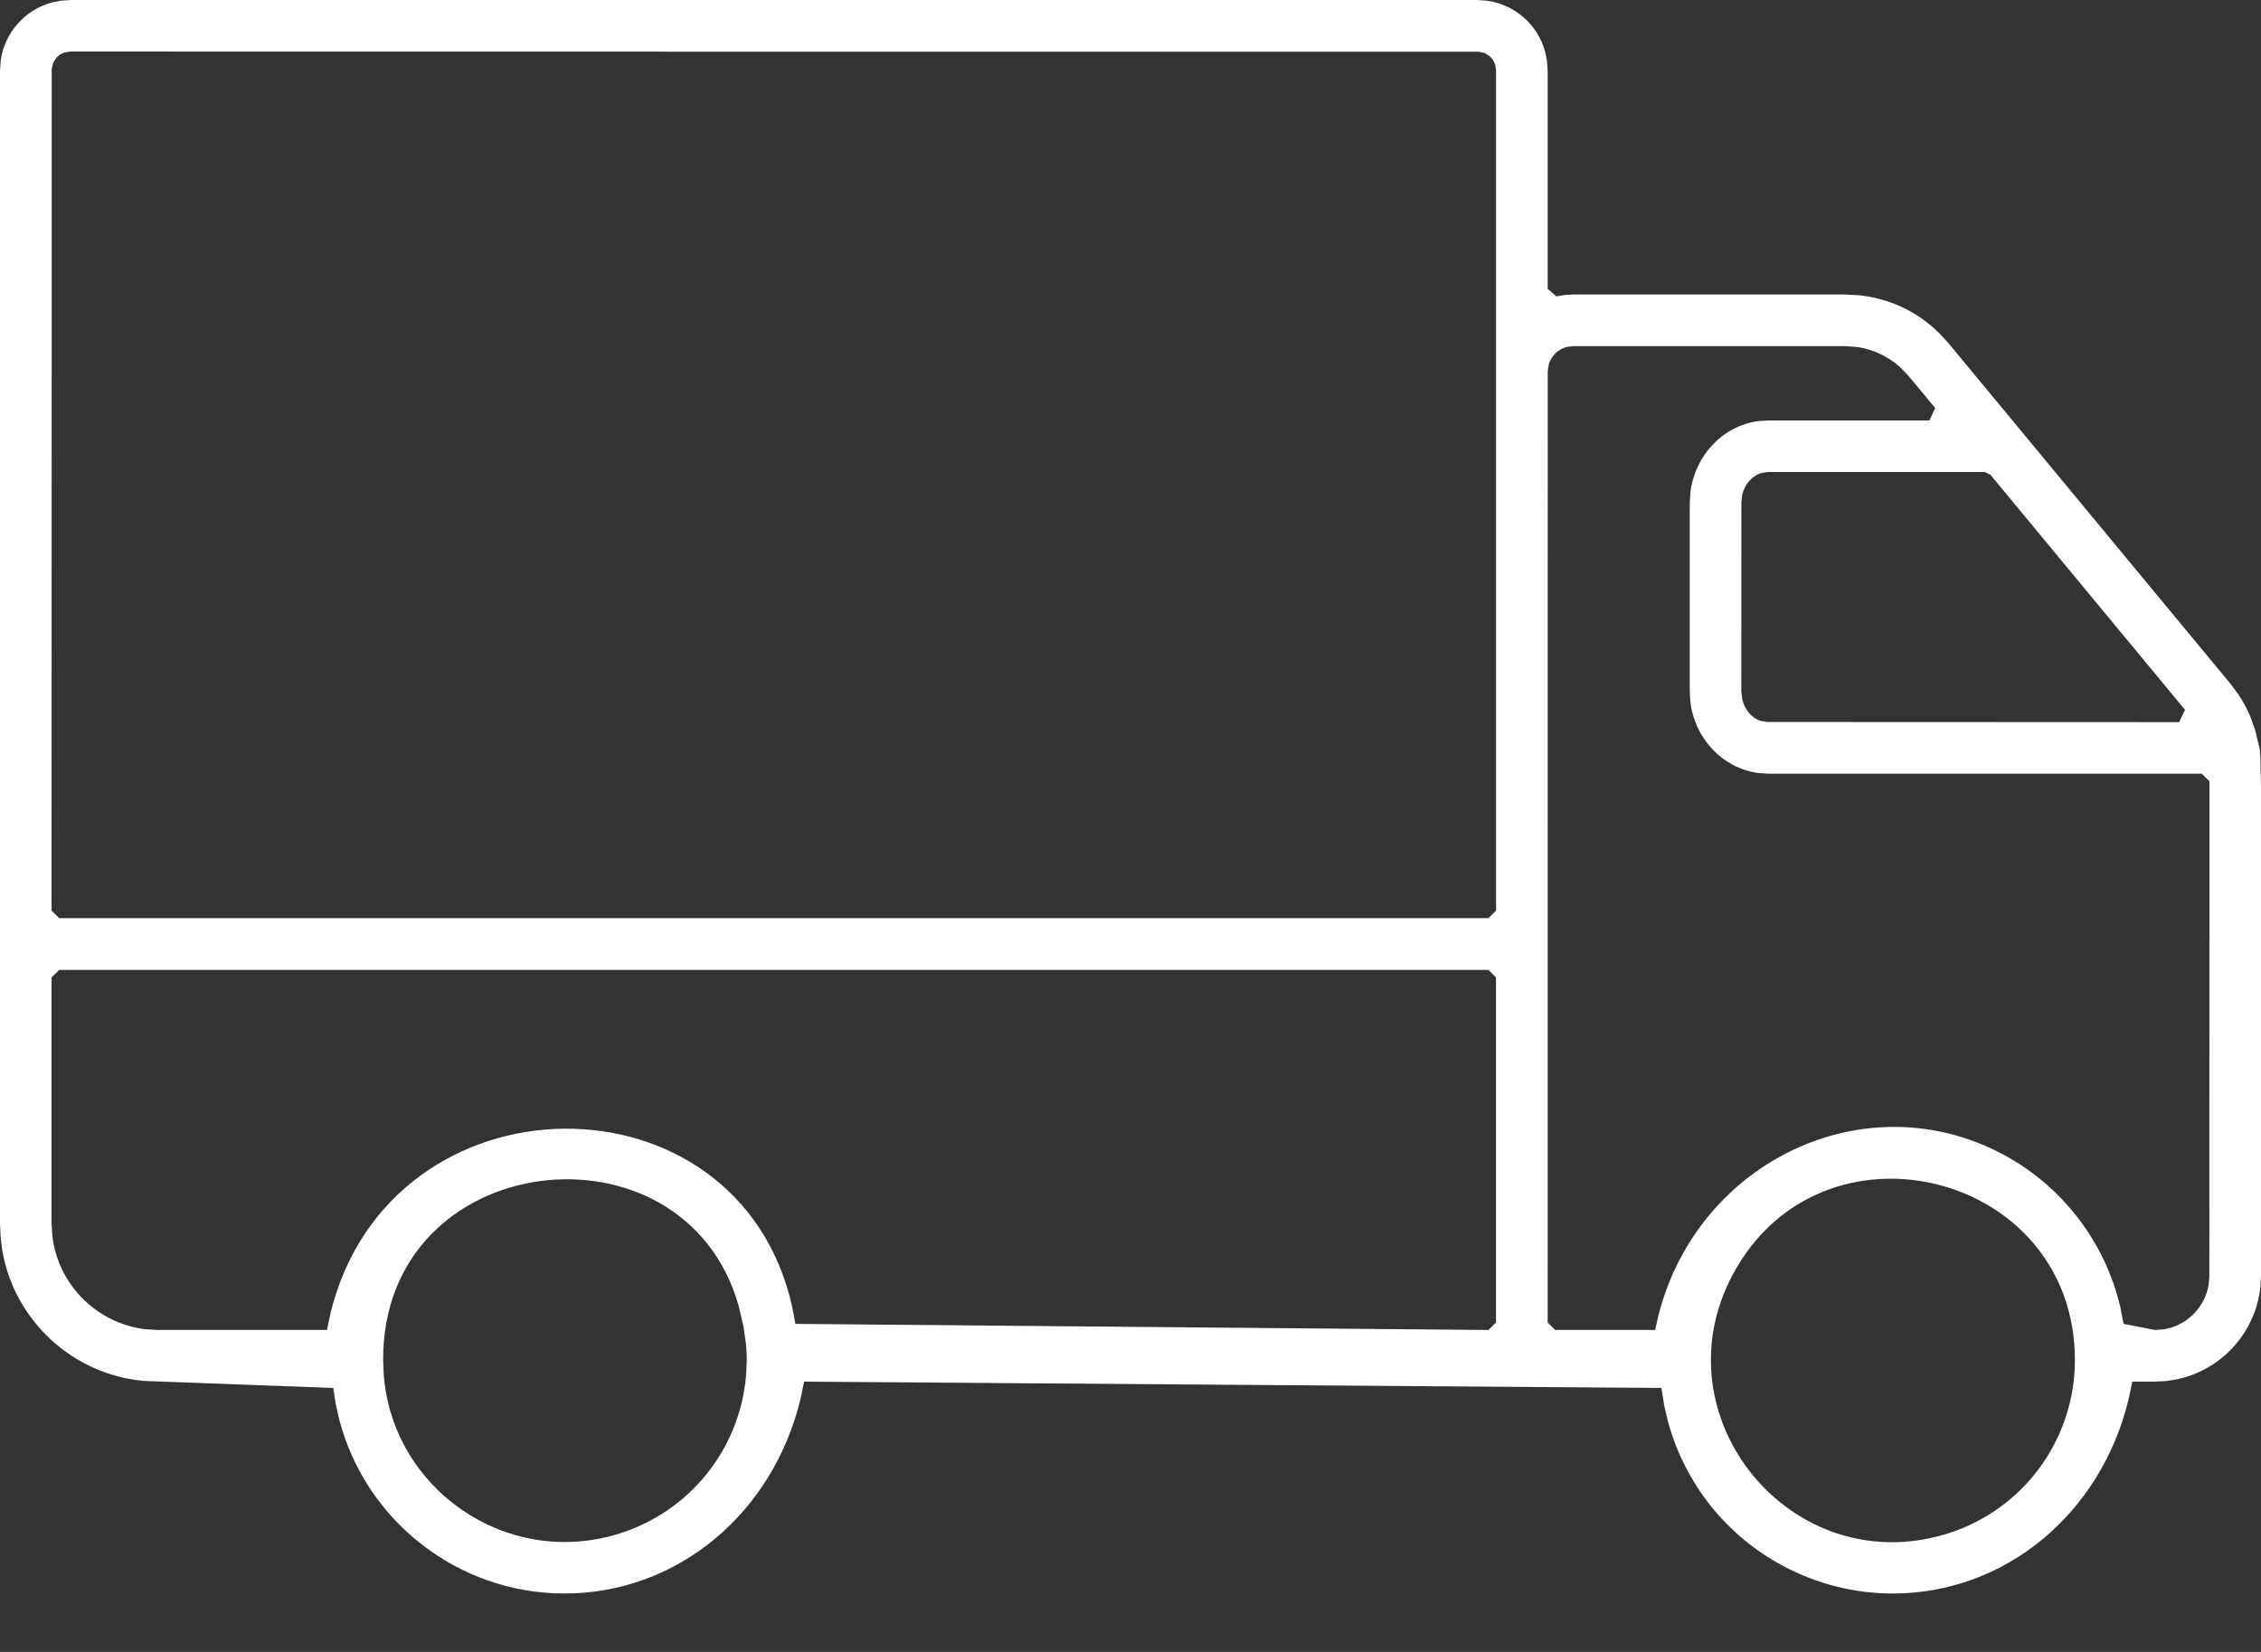 <?xml version="1.0" encoding="UTF-8"?>
<svg width="26px" height="19px" viewBox="0 0 26 19" version="1.1" xmlns="http://www.w3.org/2000/svg" xmlns:xlink="http://www.w3.org/1999/xlink">
    <rect x="0" y="0" width="26" height="19" fill="#333333" stroke="none"/>
    <title>12DEA913-E9C4-4919-824E-BF4706742986@0.5x</title>
    <g id="Page-1" stroke="none" stroke-width="1" fill="none" fill-rule="evenodd">
        <g id="1_Home-page_desktop" transform="translate(-280, -735)" fill="#FFFFFF" fill-rule="nonzero">
            <g id="Group-11" transform="translate(268, 722)">
                <g id="ic_truck" transform="translate(12, 13)">
                    <path d="M16.989,0 L17.108,0.009 C17.424,0.056 17.684,0.287 17.768,0.594 L17.789,0.699 L17.797,0.814 L17.797,3.323 L17.898,3.409 L18,3.392 L18.097,3.387 L21.216,3.387 L21.388,3.397 C21.735,3.435 22.057,3.589 22.304,3.836 L22.406,3.947 L25.645,7.86 L25.737,7.983 C25.794,8.068 25.843,8.158 25.882,8.253 L25.933,8.397 L25.986,8.619 L25.993,8.71 L26,9.059 L26,14.673 L25.993,14.804 C25.937,15.324 25.551,15.751 25.044,15.862 L24.915,15.884 L24.777,15.891 L24.52,15.891 L24.478,16.091 C24.162,17.406 23.063,18.328 21.765,18.328 C21.329,18.328 20.899,18.221 20.506,18.012 C19.847,17.661 19.371,17.056 19.179,16.345 L19.137,16.165 L19.105,15.964 L9.247,15.891 L9.205,16.091 C8.888,17.407 7.79,18.328 6.491,18.328 C5.268,18.328 4.203,17.494 3.899,16.32 L3.861,16.15 L3.832,15.964 L1.654,15.883 C0.835,15.809 0.165,15.189 0.026,14.382 L0.007,14.229 L0,14.068 L0,0.808 L0.009,0.689 C0.056,0.373 0.287,0.113 0.594,0.029 L0.698,0.008 L0.814,0 L16.989,0 Z M23.86,15.644 C23.86,13.47 20.941,12.754 19.925,14.661 C19.053,16.295 20.597,18.184 22.378,17.644 C23.269,17.373 23.86,16.553 23.86,15.644 Z M8.493,15.016 C7.866,12.808 4.397,13.197 4.406,15.644 L4.406,15.644 L4.412,15.804 C4.51,17.122 5.813,18.036 7.105,17.644 C7.928,17.393 8.506,16.67 8.579,15.824 L8.579,15.824 L8.587,15.648 L8.587,15.6 L8.58,15.474 L8.55,15.259 Z M21.222,3.981 L18.092,3.981 L18.018,3.99 C17.922,4.015 17.844,4.087 17.812,4.183 L17.812,4.183 L17.798,4.262 L17.797,15.211 L17.884,15.297 L19.033,15.297 L19.075,15.112 C19.536,13.345 21.461,12.439 23.032,13.277 C23.71,13.638 24.206,14.281 24.382,15.033 L24.382,15.033 L24.42,15.227 L24.782,15.297 L24.881,15.29 C25.14,15.248 25.349,15.047 25.397,14.785 L25.397,14.785 L25.406,14.681 L25.407,8.986 L25.32,8.899 L20.333,8.899 L20.211,8.89 C19.811,8.833 19.489,8.499 19.438,8.071 L19.438,8.071 L19.431,7.946 L19.431,5.784 L19.439,5.655 C19.494,5.234 19.814,4.897 20.221,4.843 L20.221,4.843 L20.339,4.836 L22.187,4.836 L22.254,4.694 L21.948,4.325 L21.851,4.224 C21.713,4.1 21.542,4.018 21.356,3.991 L21.356,3.991 L21.222,3.981 Z M17.117,11.156 L0.68,11.156 L0.593,11.243 L0.593,14.072 L0.602,14.214 C0.666,14.772 1.11,15.223 1.677,15.289 L1.677,15.289 L1.814,15.297 L3.76,15.297 L3.803,15.094 C4.494,12.307 8.491,12.271 9.109,15.028 L9.109,15.028 L9.147,15.227 L17.117,15.297 L17.203,15.211 L17.203,11.243 L17.117,11.156 Z M0.808,0.593 L0.745,0.603 C0.705,0.615 0.67,0.639 0.643,0.671 L0.61,0.725 L0.595,0.791 L0.593,10.473 L0.68,10.56 L17.117,10.56 L17.204,10.473 L17.204,0.808 L17.194,0.745 C17.182,0.705 17.158,0.67 17.126,0.643 L17.073,0.61 L17.006,0.595 L0.808,0.593 Z M22.822,5.429 L20.333,5.429 L20.263,5.438 C20.151,5.468 20.063,5.566 20.034,5.693 L20.034,5.693 L20.025,5.774 L20.024,7.952 L20.035,8.043 C20.062,8.16 20.14,8.257 20.247,8.292 L20.247,8.292 L20.319,8.304 L25.059,8.306 L25.126,8.164 L22.889,5.461 L22.822,5.429 Z" id="Combined-Shape"></path>
                </g>
            </g>
        </g>
    </g>
</svg>